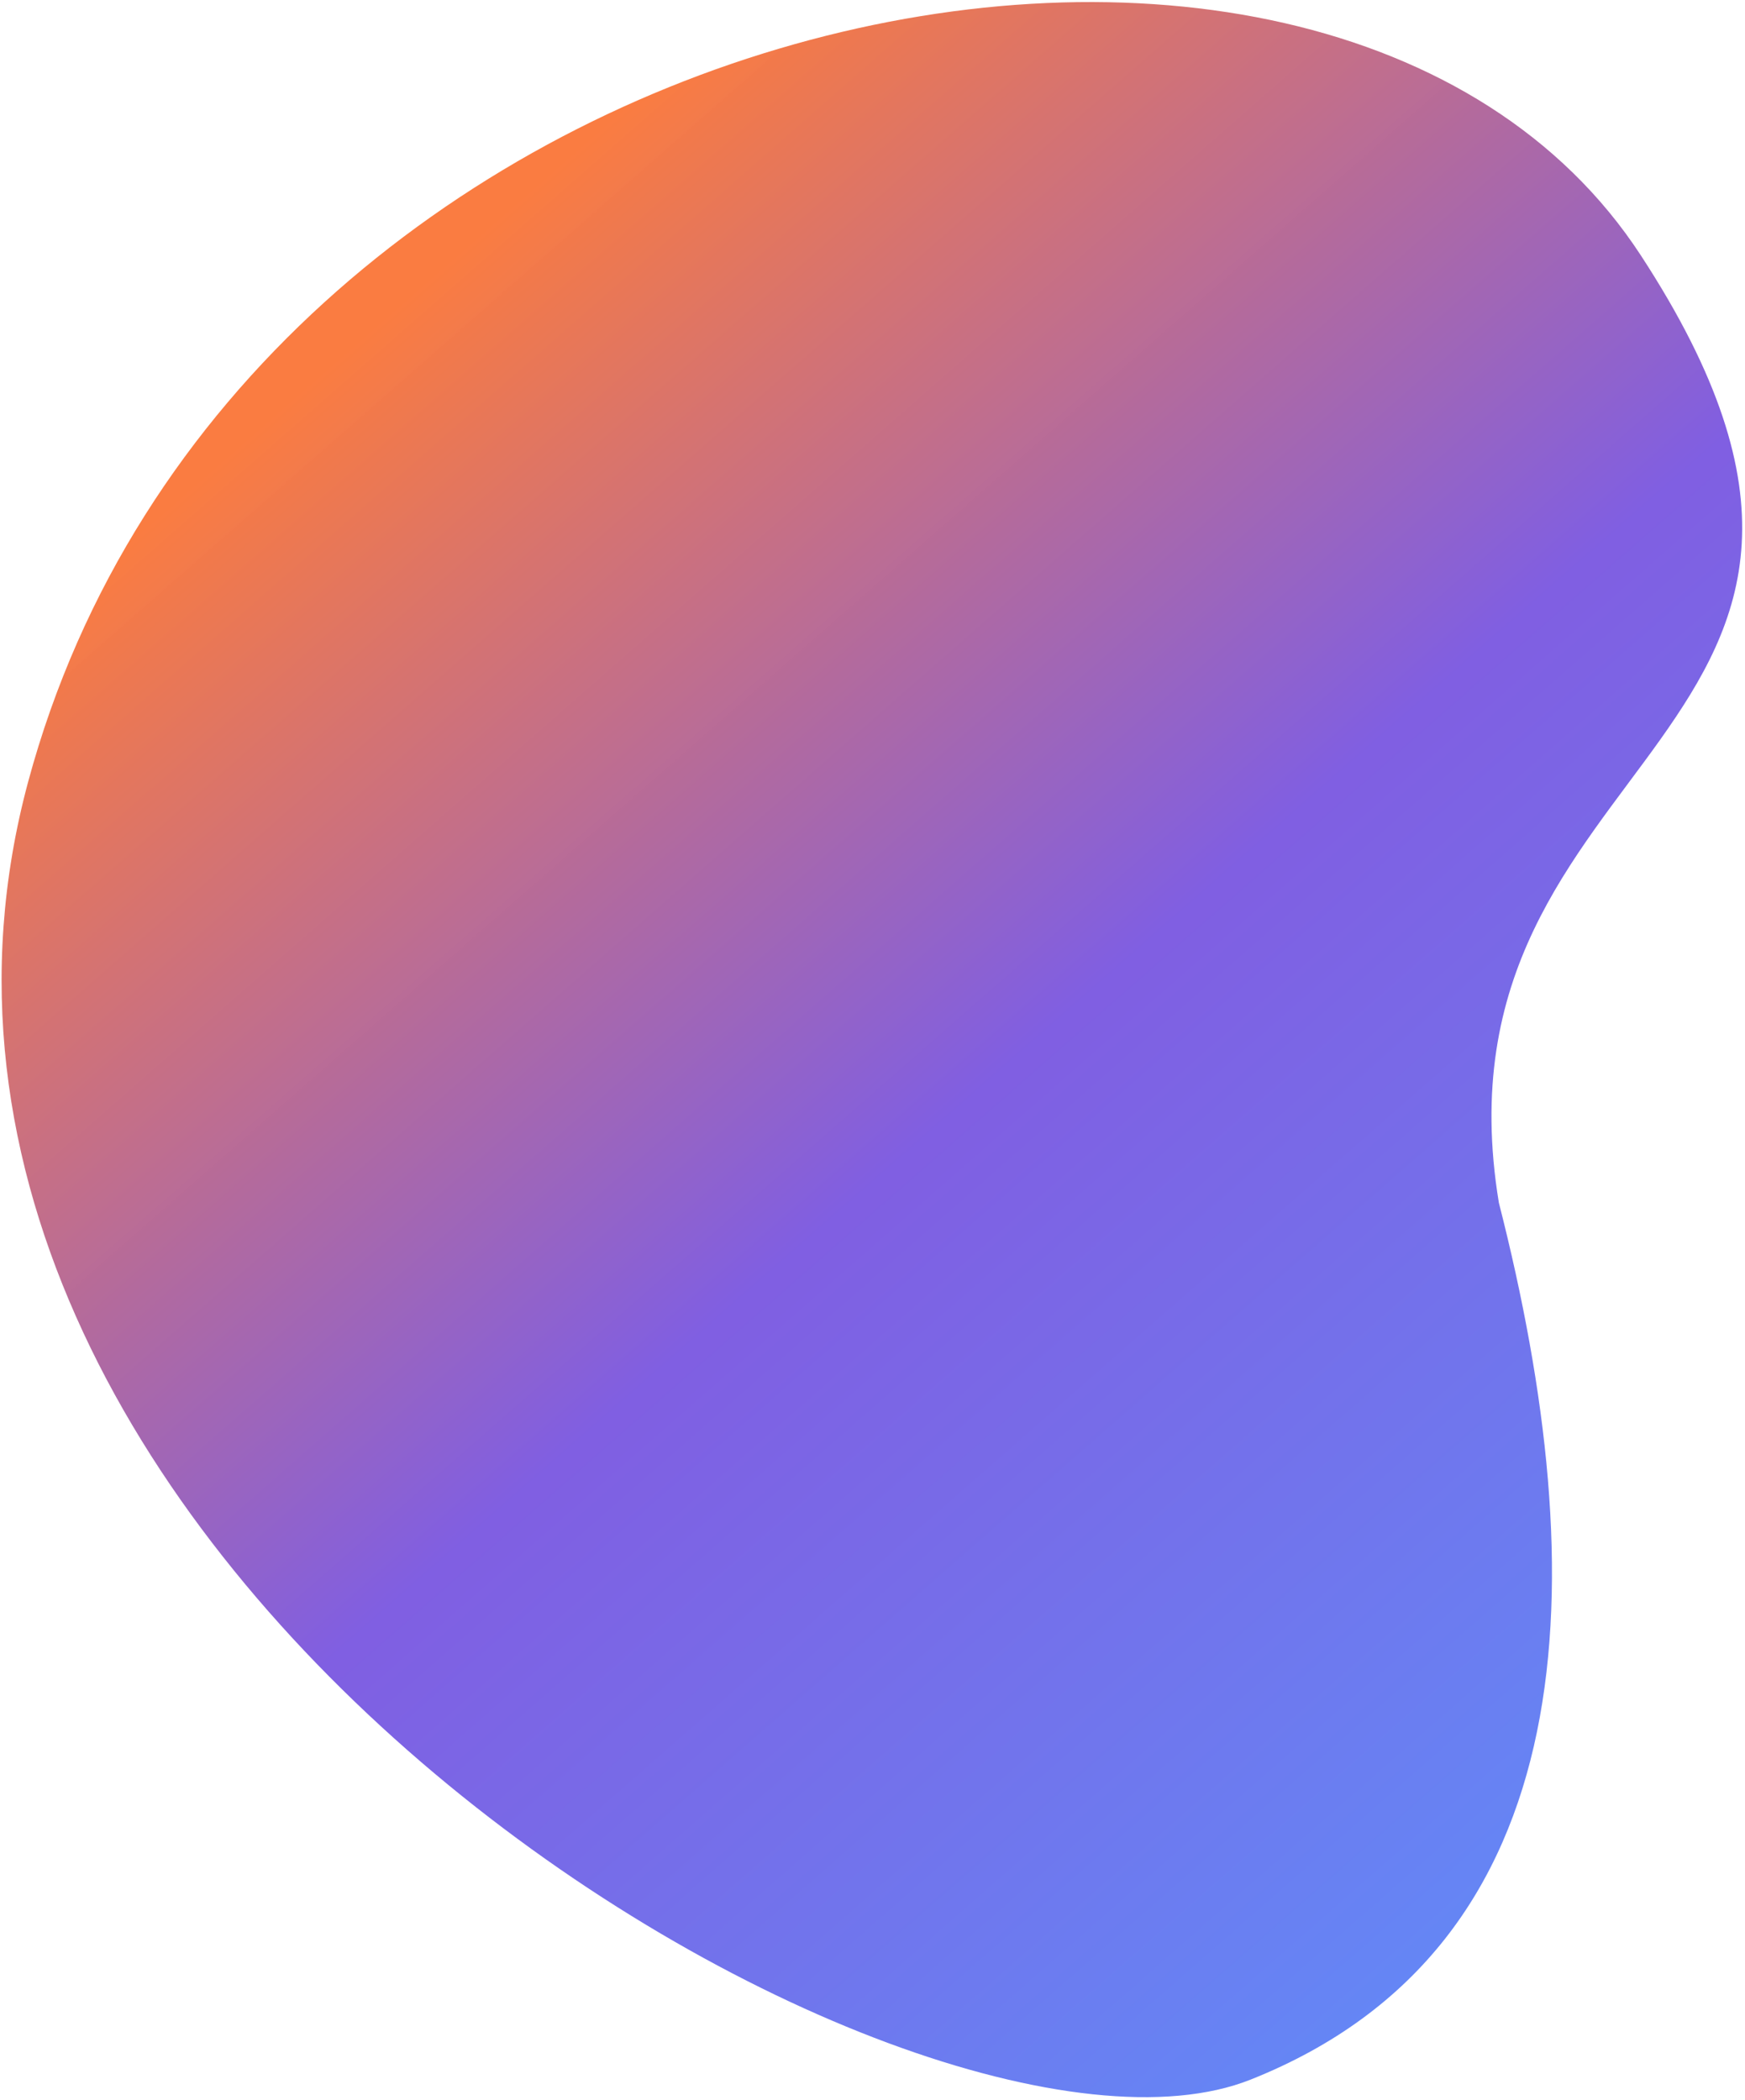 <svg width="492" height="592" viewBox="0 0 492 592" fill="none" xmlns="http://www.w3.org/2000/svg">
<path d="M422.602 339.037C449.65 444.988 447.537 548.455 352.604 586.227C257.671 623.999 -51.263 440.147 7.922 220.435C67.107 0.723 373.223 -64.915 462.605 71.95C551.987 208.815 401.343 210.004 422.602 339.037Z" fill="url(#paint0_linear_12_816)" fill-opacity="0.82"/>
<defs>
<linearGradient id="paint0_linear_12_816" x1="515.38" y1="555.853" x2="107.508" y2="90.533" gradientUnits="userSpaceOnUse">
<stop stop-color="#2A6EF8" stop-opacity="0.93"/>
<stop offset="0.557" stop-color="#582CD8" stop-opacity="0.93"/>
<stop offset="1" stop-color="#F85103" stop-opacity="0.92"/>
</linearGradient>
</defs>
</svg>
